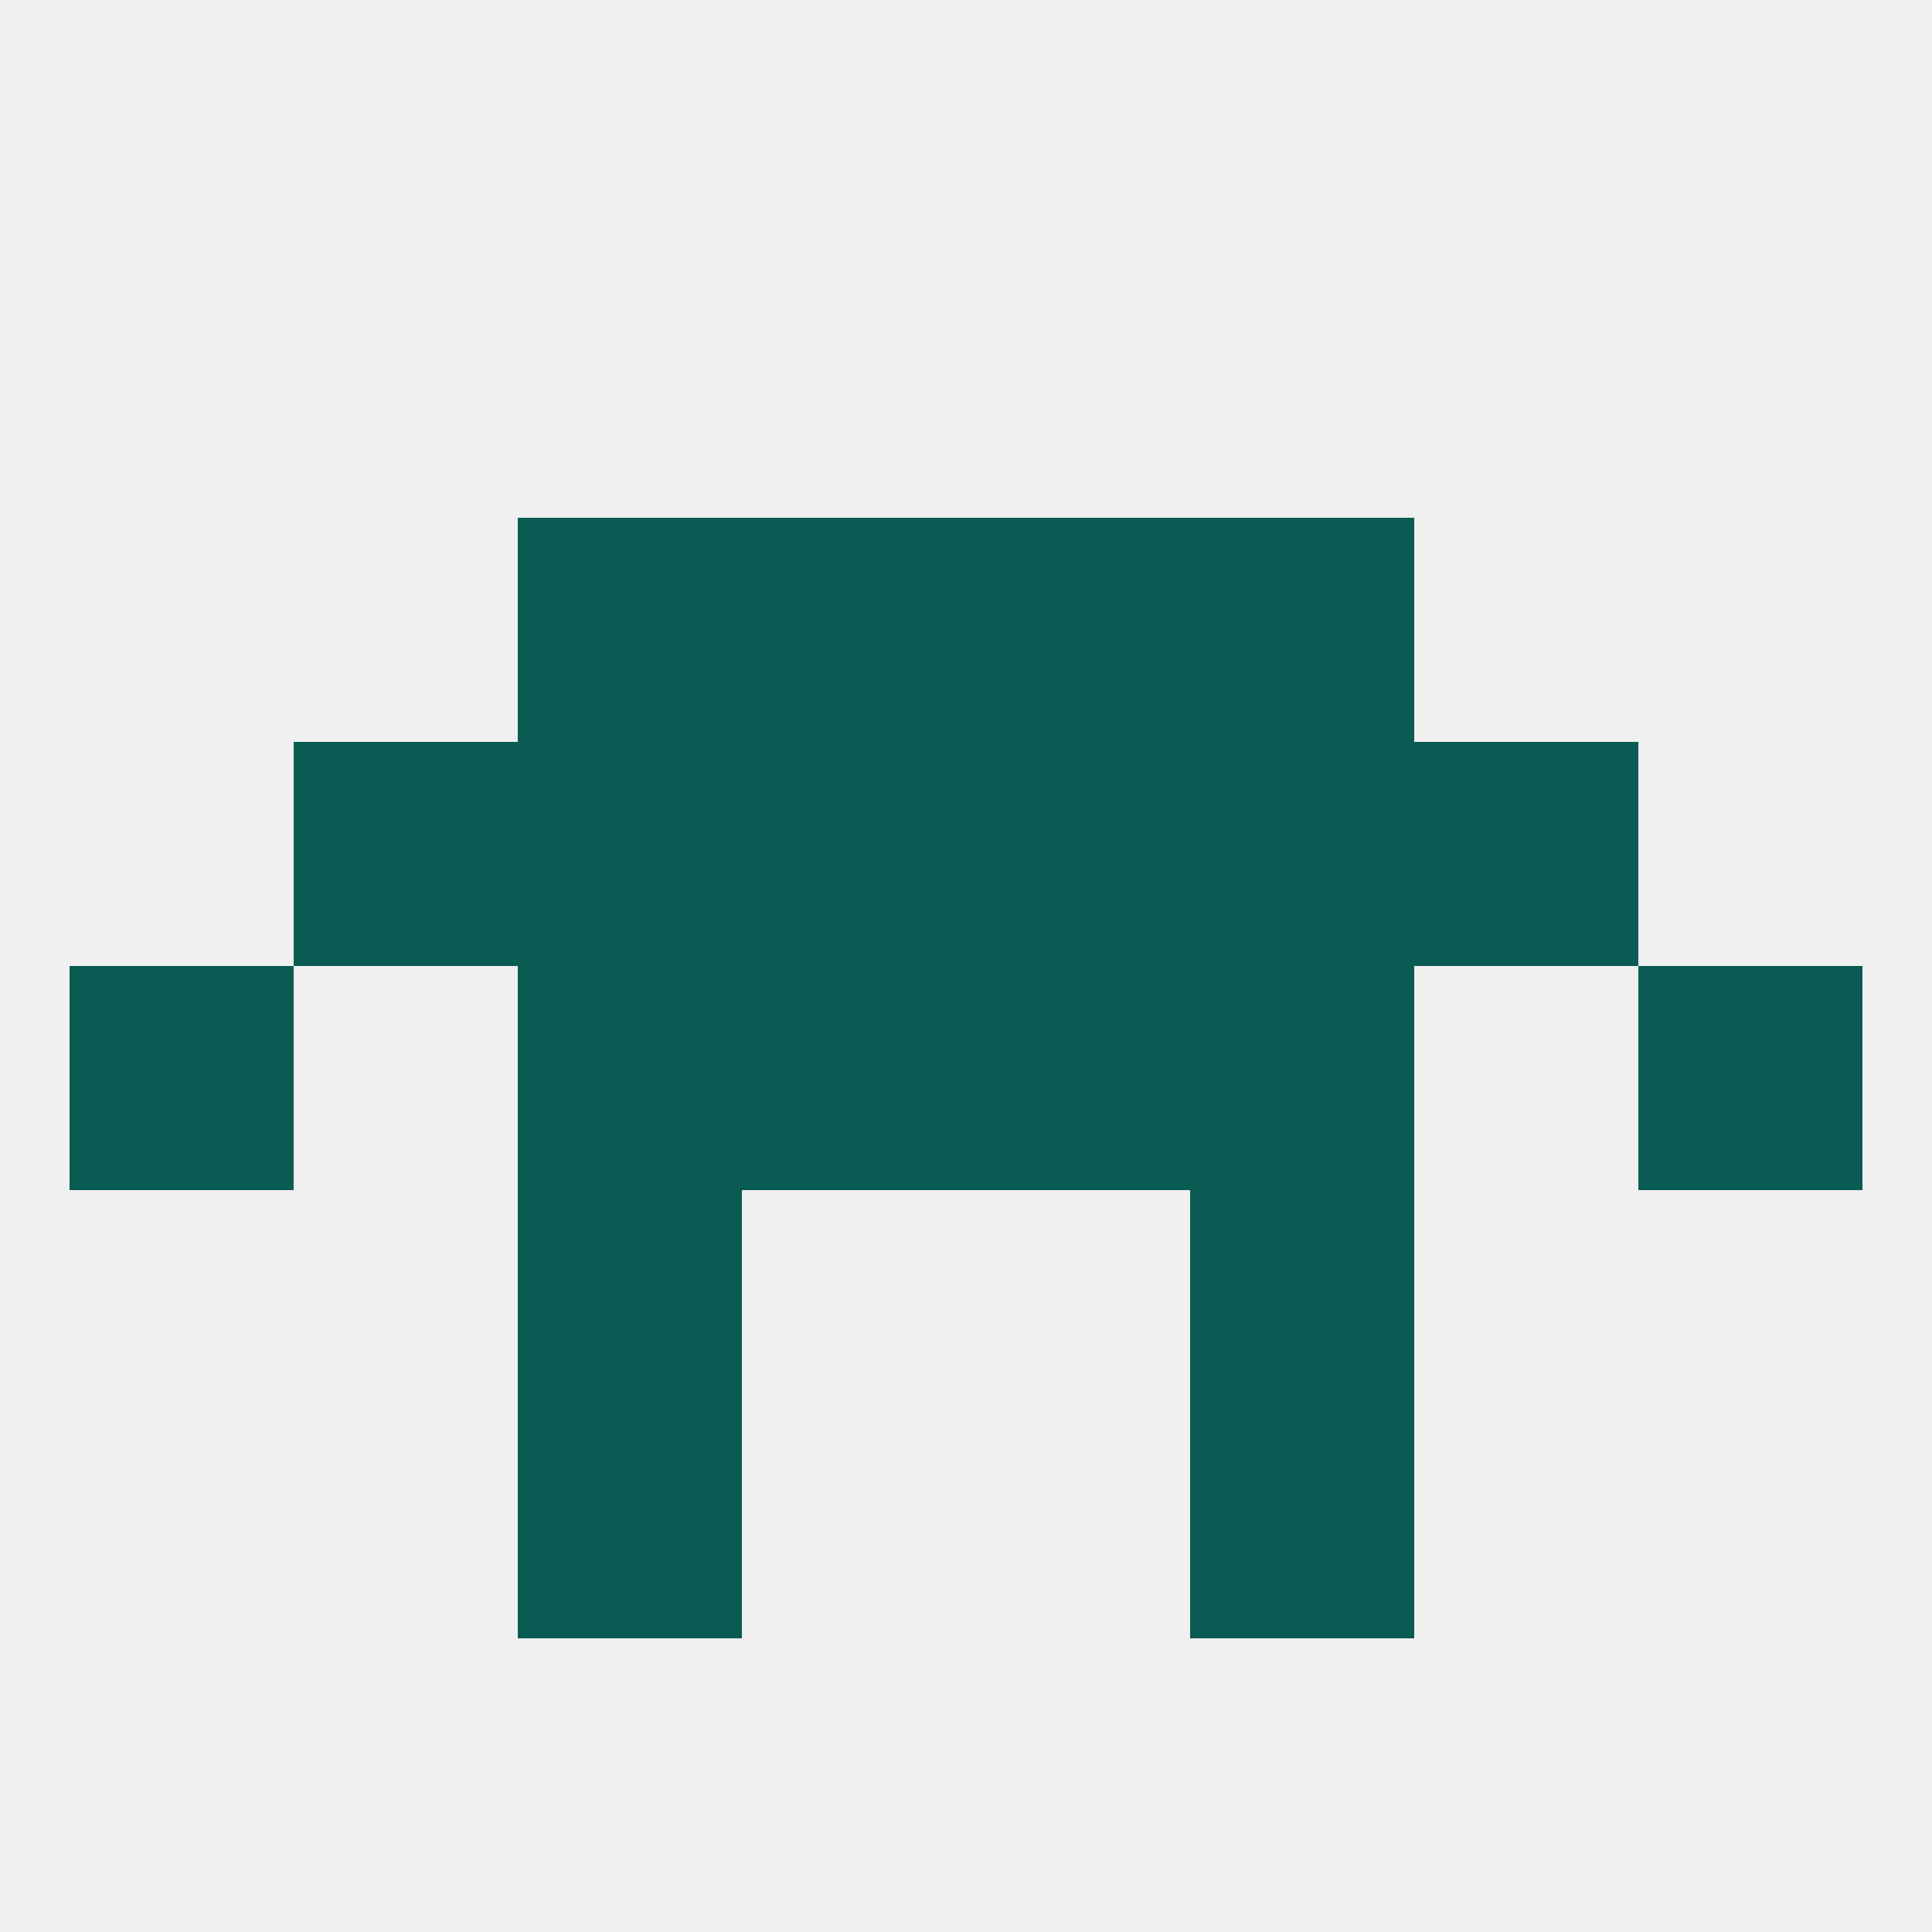 
<!--   <?xml version="1.0"?> -->
<svg version="1.1" baseprofile="full" xmlns="http://www.w3.org/2000/svg" xmlns:xlink="http://www.w3.org/1999/xlink" xmlns:ev="http://www.w3.org/2001/xml-events" width="250" height="250" viewBox="0 0 250 250" >
	<rect width="100%" height="100%" fill="rgba(240,240,240,255)"/>

	<rect x="9" y="125" width="29" height="29" fill="rgba(10,91,83,255)"/>
	<rect x="212" y="125" width="29" height="29" fill="rgba(10,91,83,255)"/>
	<rect x="96" y="125" width="29" height="29" fill="rgba(10,91,83,255)"/>
	<rect x="125" y="125" width="29" height="29" fill="rgba(10,91,83,255)"/>
	<rect x="67" y="125" width="29" height="29" fill="rgba(10,91,83,255)"/>
	<rect x="154" y="125" width="29" height="29" fill="rgba(10,91,83,255)"/>
	<rect x="96" y="96" width="29" height="29" fill="rgba(10,91,83,255)"/>
	<rect x="125" y="96" width="29" height="29" fill="rgba(10,91,83,255)"/>
	<rect x="67" y="96" width="29" height="29" fill="rgba(10,91,83,255)"/>
	<rect x="154" y="96" width="29" height="29" fill="rgba(10,91,83,255)"/>
	<rect x="38" y="96" width="29" height="29" fill="rgba(10,91,83,255)"/>
	<rect x="183" y="96" width="29" height="29" fill="rgba(10,91,83,255)"/>
	<rect x="67" y="154" width="29" height="29" fill="rgba(10,91,83,255)"/>
	<rect x="154" y="154" width="29" height="29" fill="rgba(10,91,83,255)"/>
	<rect x="67" y="183" width="29" height="29" fill="rgba(10,91,83,255)"/>
	<rect x="154" y="183" width="29" height="29" fill="rgba(10,91,83,255)"/>
	<rect x="67" y="67" width="29" height="29" fill="rgba(10,91,83,255)"/>
	<rect x="154" y="67" width="29" height="29" fill="rgba(10,91,83,255)"/>
	<rect x="96" y="67" width="29" height="29" fill="rgba(10,91,83,255)"/>
	<rect x="125" y="67" width="29" height="29" fill="rgba(10,91,83,255)"/>
</svg>